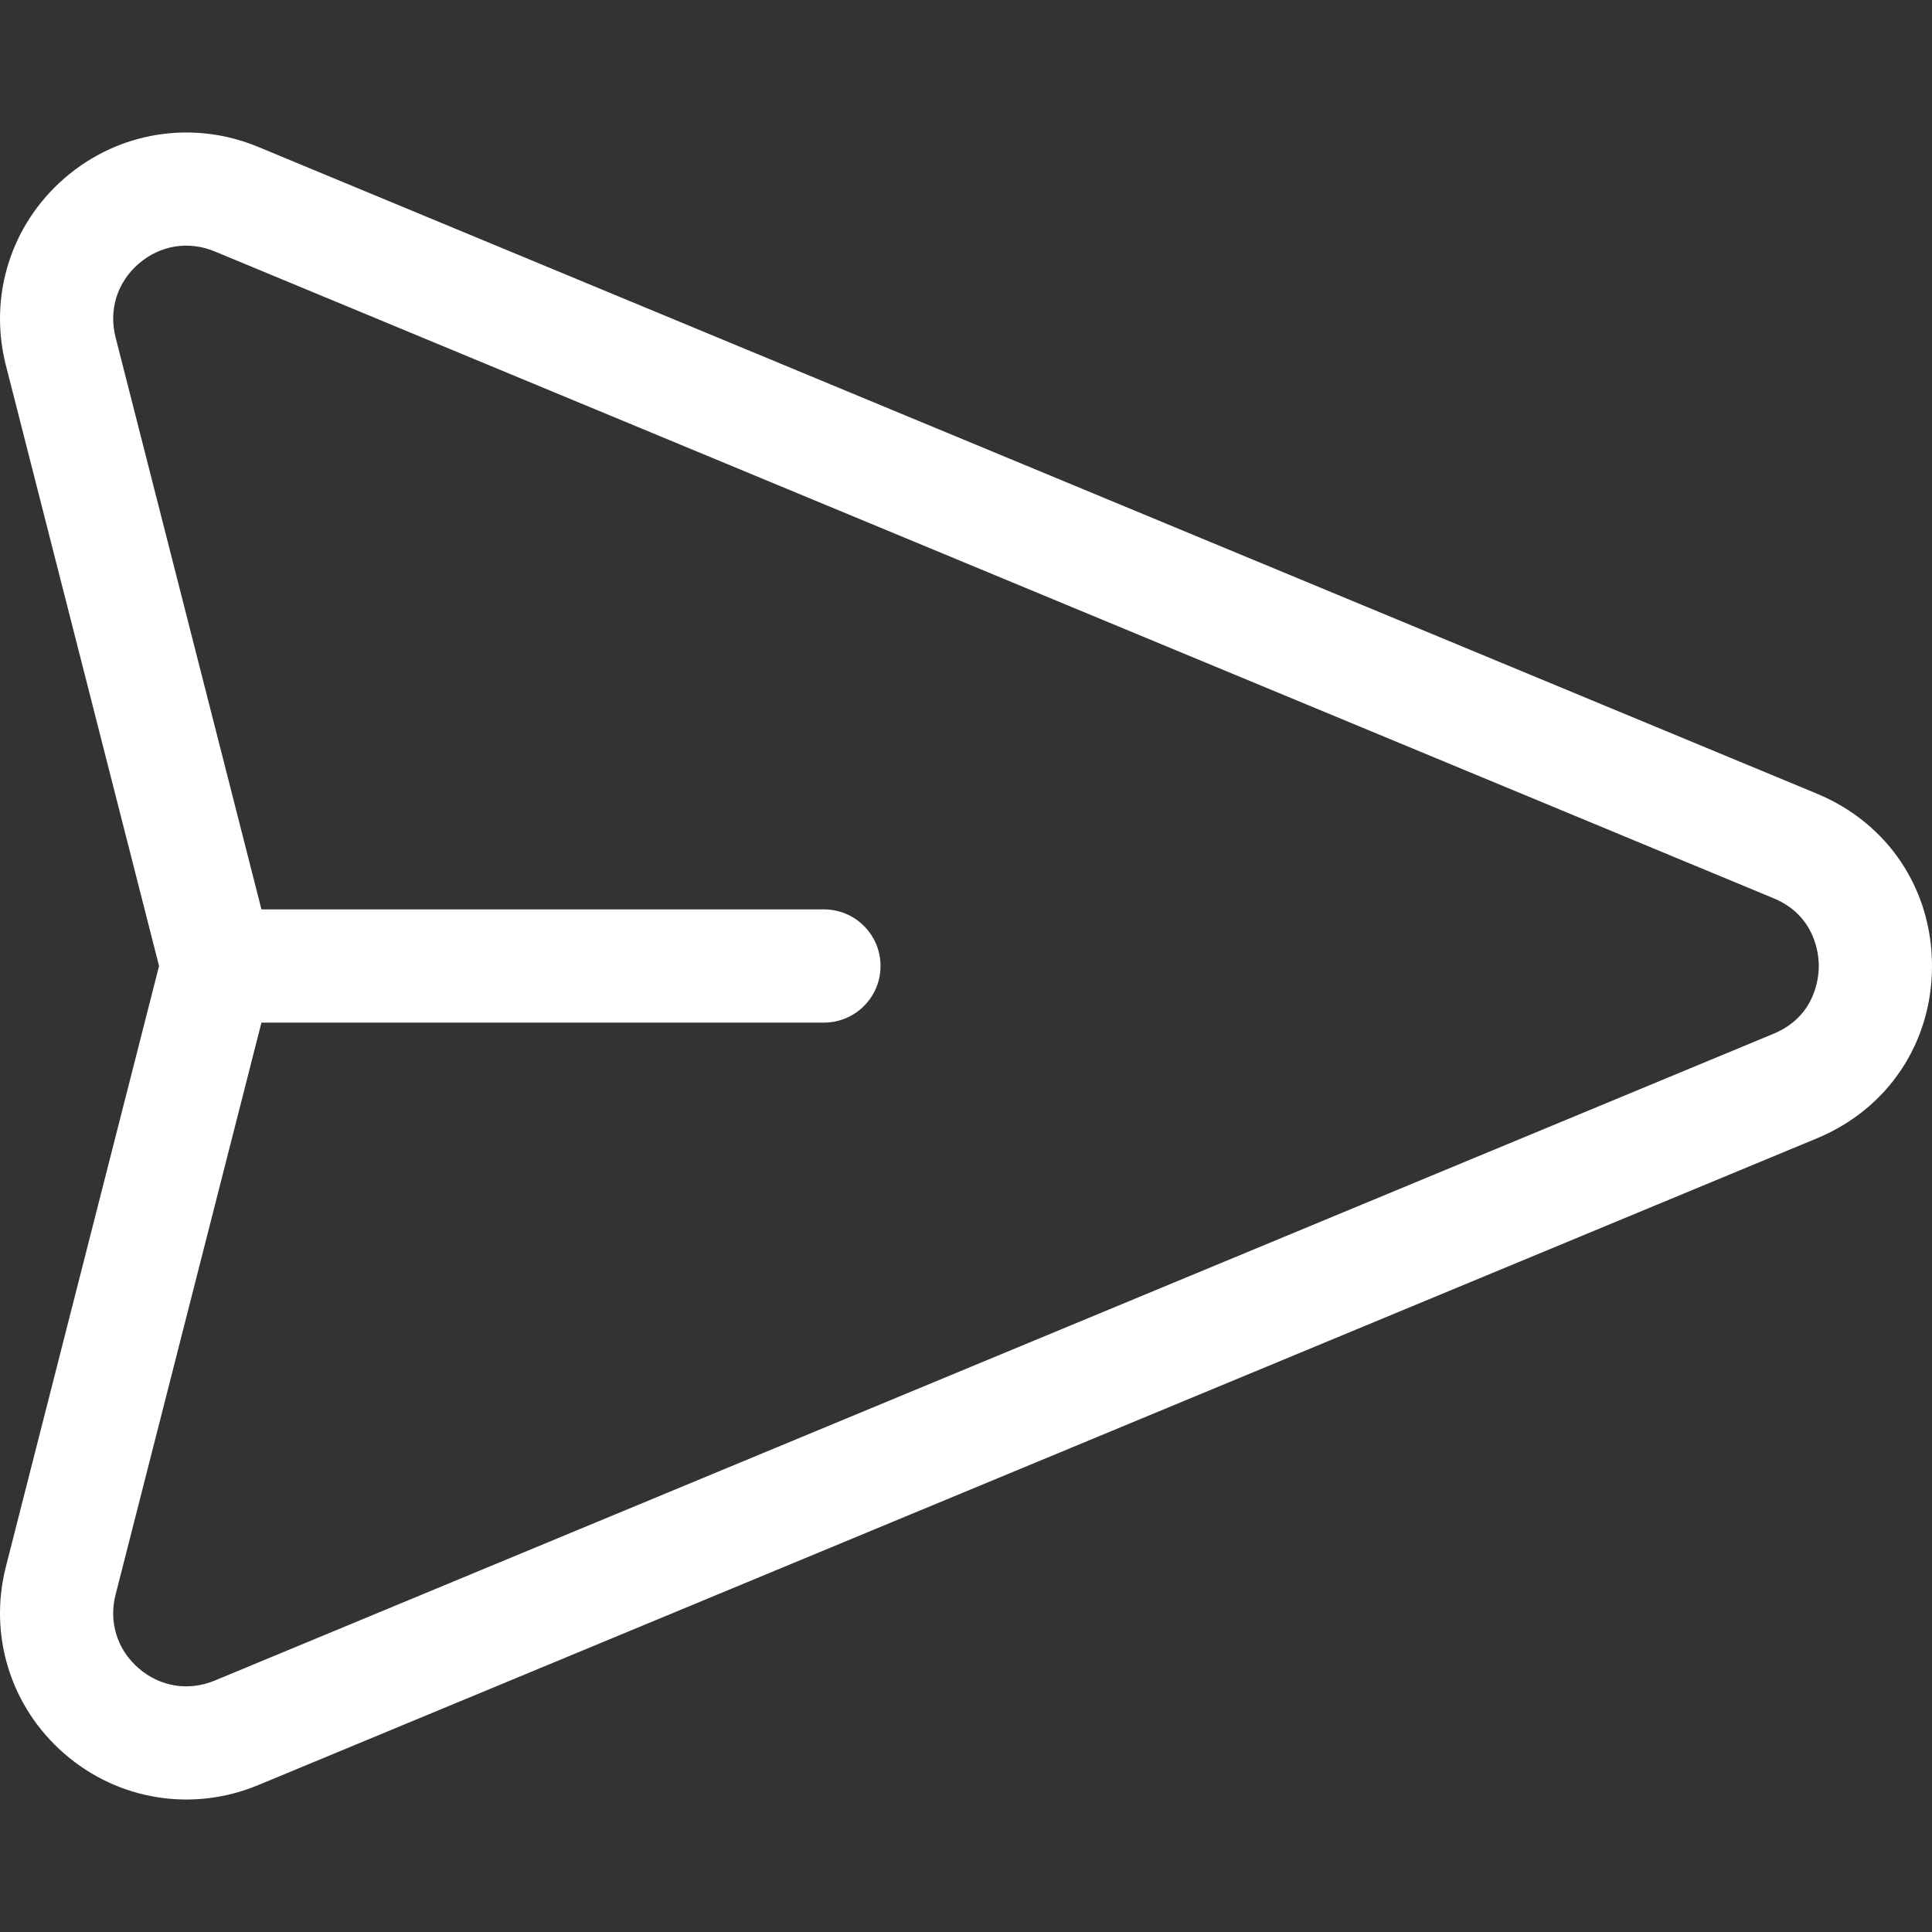 <svg xmlns="http://www.w3.org/2000/svg" version="1.1" id="Capa_1" x="0" y="0" style="enable-background:new 0 0 512 512" xml:space="preserve" width="512" height="512"><rect width="100%" height="100%" fill="#333333" stroke="none"/><path d="M481.508 210.335 68.414 38.926c-17.403-7.222-37.063-4.045-51.309 8.287C2.859 59.547-3.099 78.55 1.557 96.808L42.151 256 1.557 415.192c-4.656 18.258 1.301 37.261 15.547 49.595 14.273 12.358 33.938 15.495 51.31 8.287l413.094-171.409C500.316 293.861 512 276.363 512 256s-11.684-37.861-30.492-45.665zm-11.499 63.62L56.916 445.364c-6.947 2.881-14.488 1.665-20.175-3.259-5.686-4.923-7.971-12.212-6.113-19.501L69.287 271h149.065c8.285 0 15.001-6.716 15.001-15.001s-6.716-15.001-15.001-15.001H69.288L30.628 89.396c-1.858-7.288.427-14.578 6.113-19.501 5.686-4.923 13.225-6.141 20.174-3.259l413.094 171.409c11.125 4.616 11.99 14.91 11.99 17.955s-.865 13.339-11.99 17.955z" data-original="#000000" class="active-path" data-old_color="#000000" fill="#FFF"/></svg>